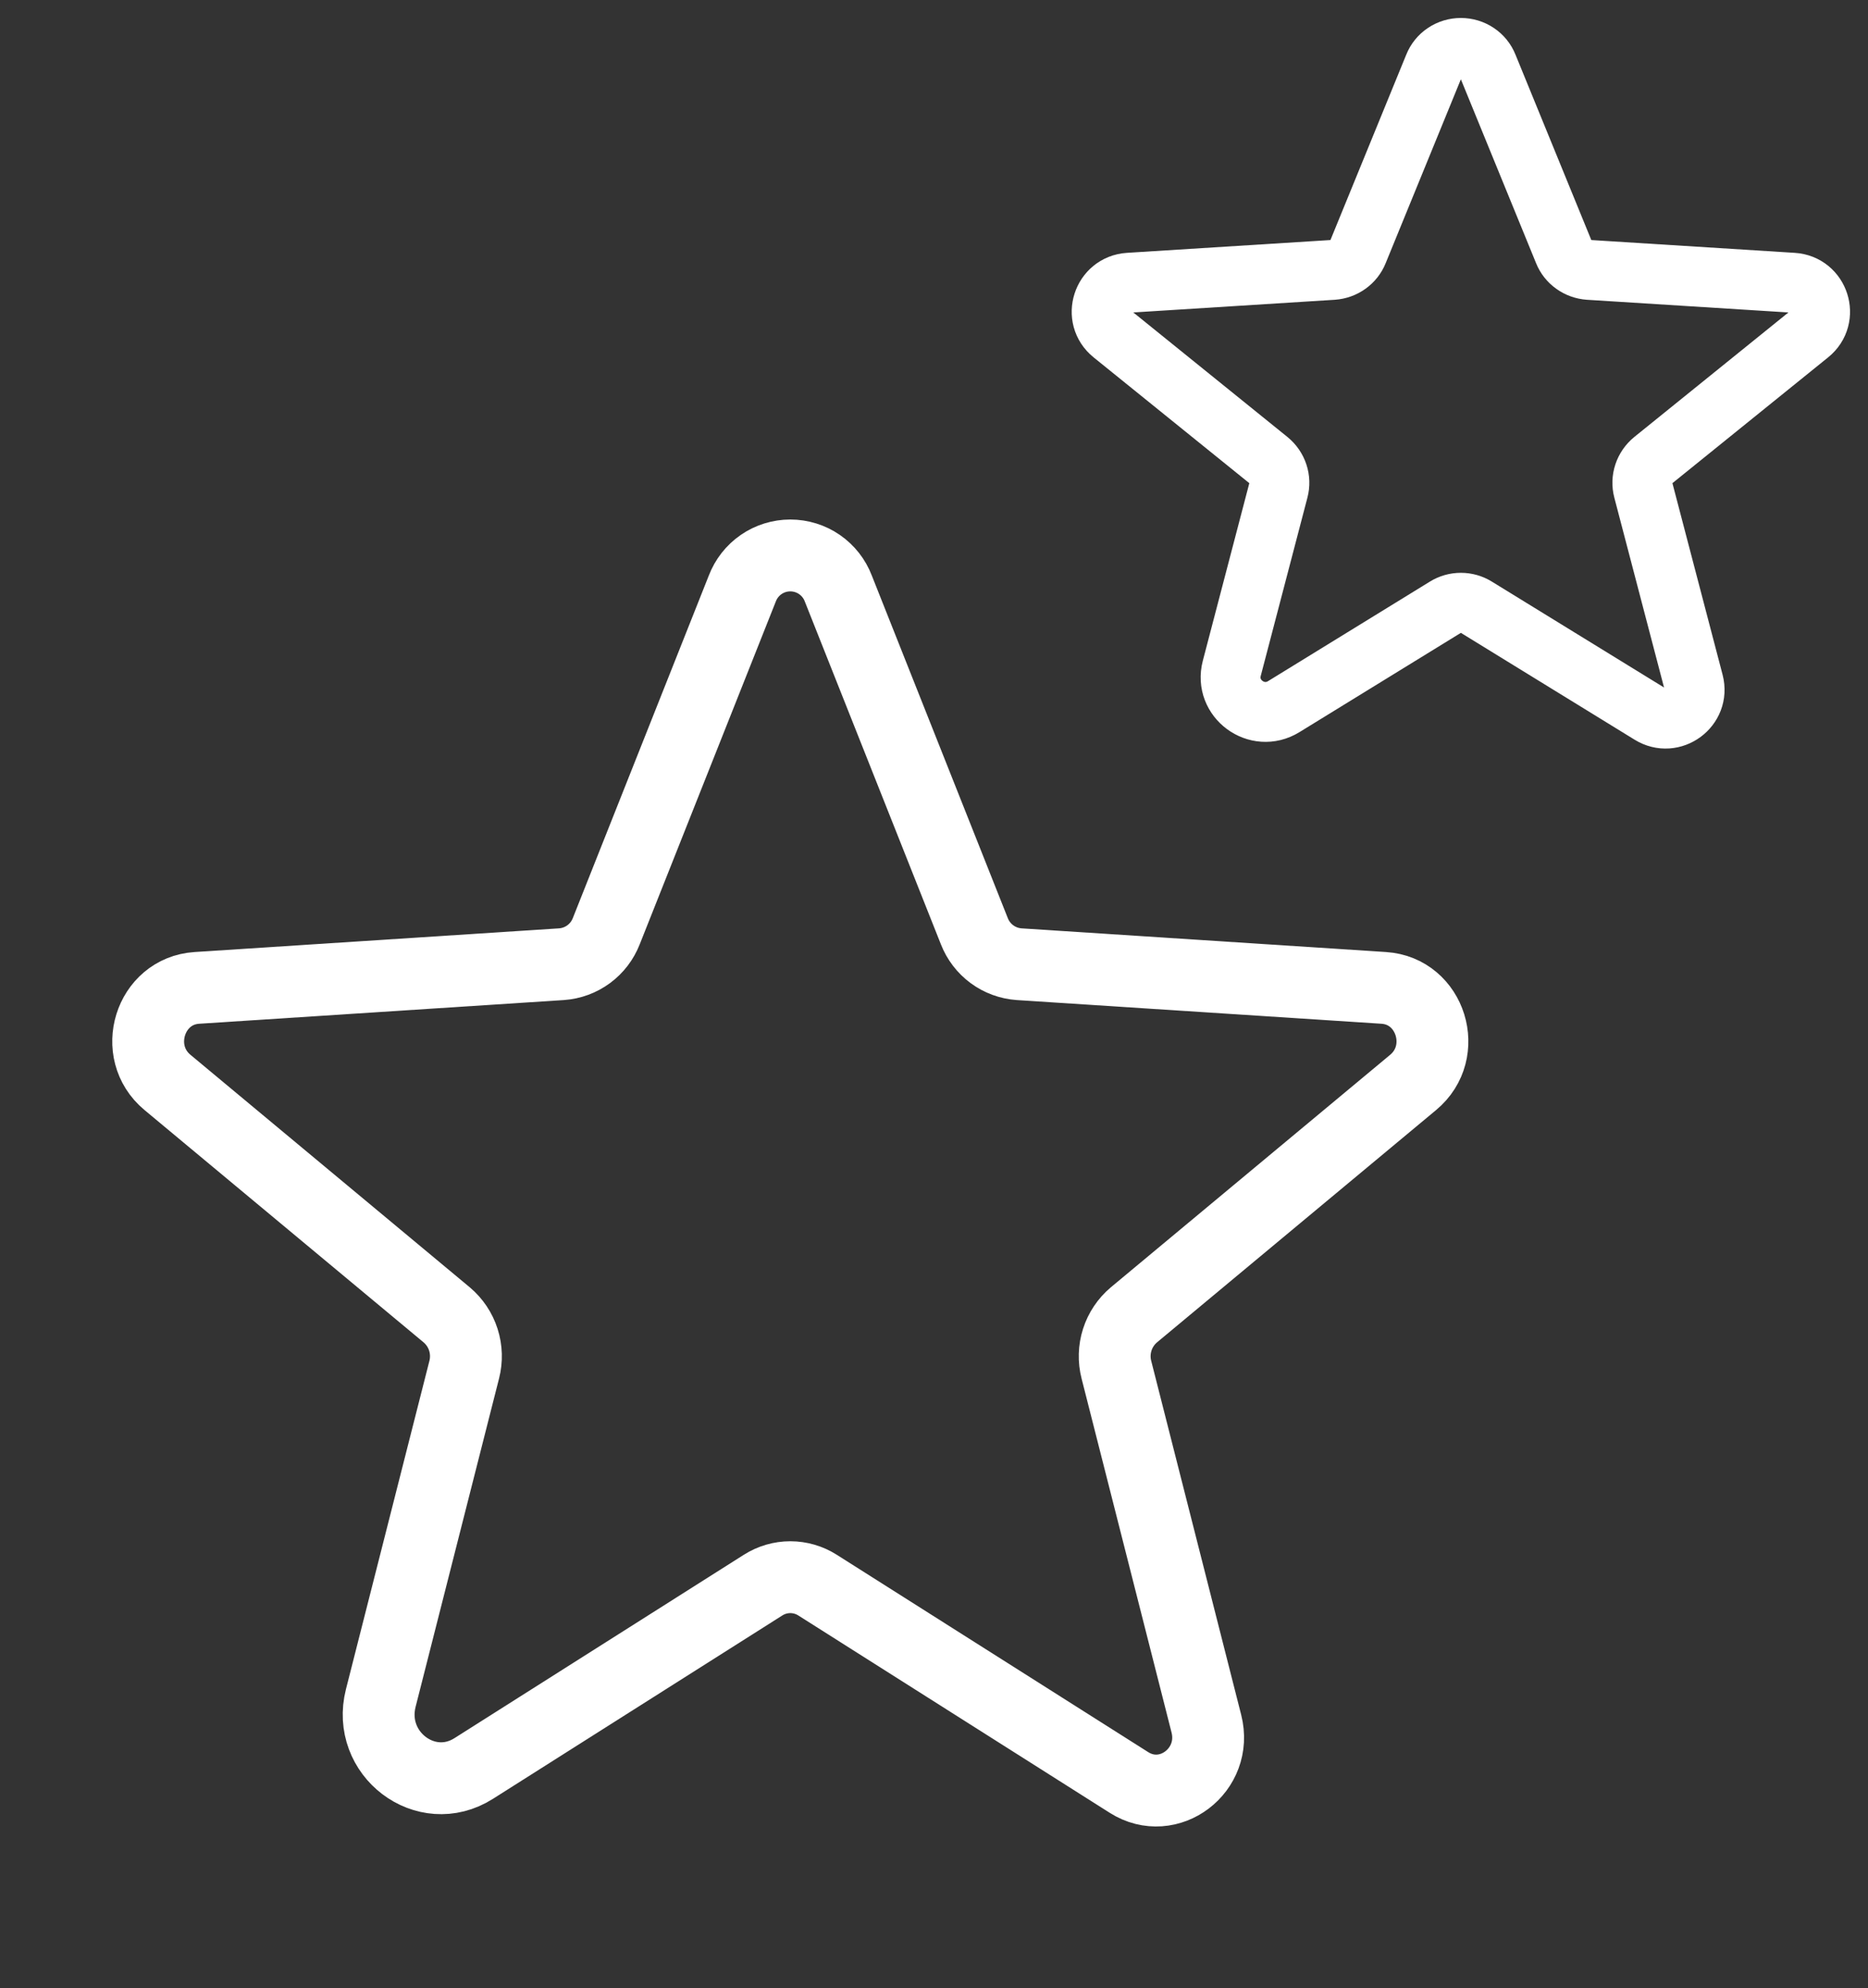 <?xml version="1.0" encoding="UTF-8"?> <svg xmlns="http://www.w3.org/2000/svg" width="78" height="83" viewBox="0 0 78 83" fill="none"><rect x="0" y="0" width="78" height="83" fill="#333333" stroke="none"/><path d="M34.137 66.173L47.14 74.411C48.802 75.464 50.866 73.898 50.373 71.958L46.616 57.18C46.51 56.768 46.523 56.335 46.652 55.93C46.781 55.525 47.022 55.165 47.347 54.891L59.008 45.186C60.54 43.911 59.749 41.368 57.78 41.241L42.553 40.252C42.143 40.223 41.749 40.078 41.419 39.834C41.088 39.59 40.833 39.256 40.684 38.873L35.005 24.571C34.851 24.165 34.576 23.814 34.218 23.567C33.86 23.32 33.435 23.188 33 23.188C32.565 23.188 32.14 23.32 31.782 23.567C31.424 23.814 31.149 24.165 30.995 24.571L25.316 38.873C25.167 39.256 24.912 39.59 24.581 39.834C24.25 40.078 23.857 40.223 23.447 40.252L8.22 41.241C6.251 41.368 5.46 43.911 6.992 45.186L18.653 54.891C18.978 55.165 19.219 55.525 19.348 55.93C19.477 56.335 19.49 56.768 19.384 57.18L15.9 70.885C15.308 73.213 17.785 75.093 19.779 73.829L31.863 66.173C32.203 65.957 32.597 65.842 33 65.842C33.403 65.842 33.797 65.957 34.137 66.173V66.173Z" stroke="white" stroke-width="3" stroke-linecap="round" stroke-linejoin="round"></path><path d="M61.636 25.343L68.911 29.816C69.84 30.388 70.995 29.538 70.719 28.484L68.617 20.459C68.558 20.235 68.565 20 68.638 19.78C68.71 19.56 68.845 19.365 69.026 19.216L75.55 13.946C76.407 13.254 75.964 11.873 74.863 11.803L66.344 11.267C66.115 11.251 65.895 11.172 65.71 11.039C65.525 10.907 65.382 10.726 65.299 10.518L62.122 2.751C62.035 2.531 61.882 2.34 61.681 2.206C61.481 2.072 61.243 2 61 2C60.757 2 60.519 2.072 60.319 2.206C60.118 2.34 59.965 2.531 59.878 2.751L56.701 10.518C56.618 10.726 56.475 10.907 56.29 11.039C56.105 11.172 55.885 11.251 55.656 11.267L47.137 11.803C46.036 11.873 45.593 13.254 46.45 13.946L52.974 19.216C53.155 19.365 53.29 19.56 53.362 19.78C53.435 20 53.442 20.235 53.383 20.459L51.434 27.901C51.103 29.166 52.488 30.186 53.604 29.5L60.364 25.343C60.554 25.225 60.775 25.163 61 25.163C61.225 25.163 61.446 25.225 61.636 25.343Z" stroke="white" stroke-width="2.5" stroke-linecap="round" stroke-linejoin="round"></path></svg> 
